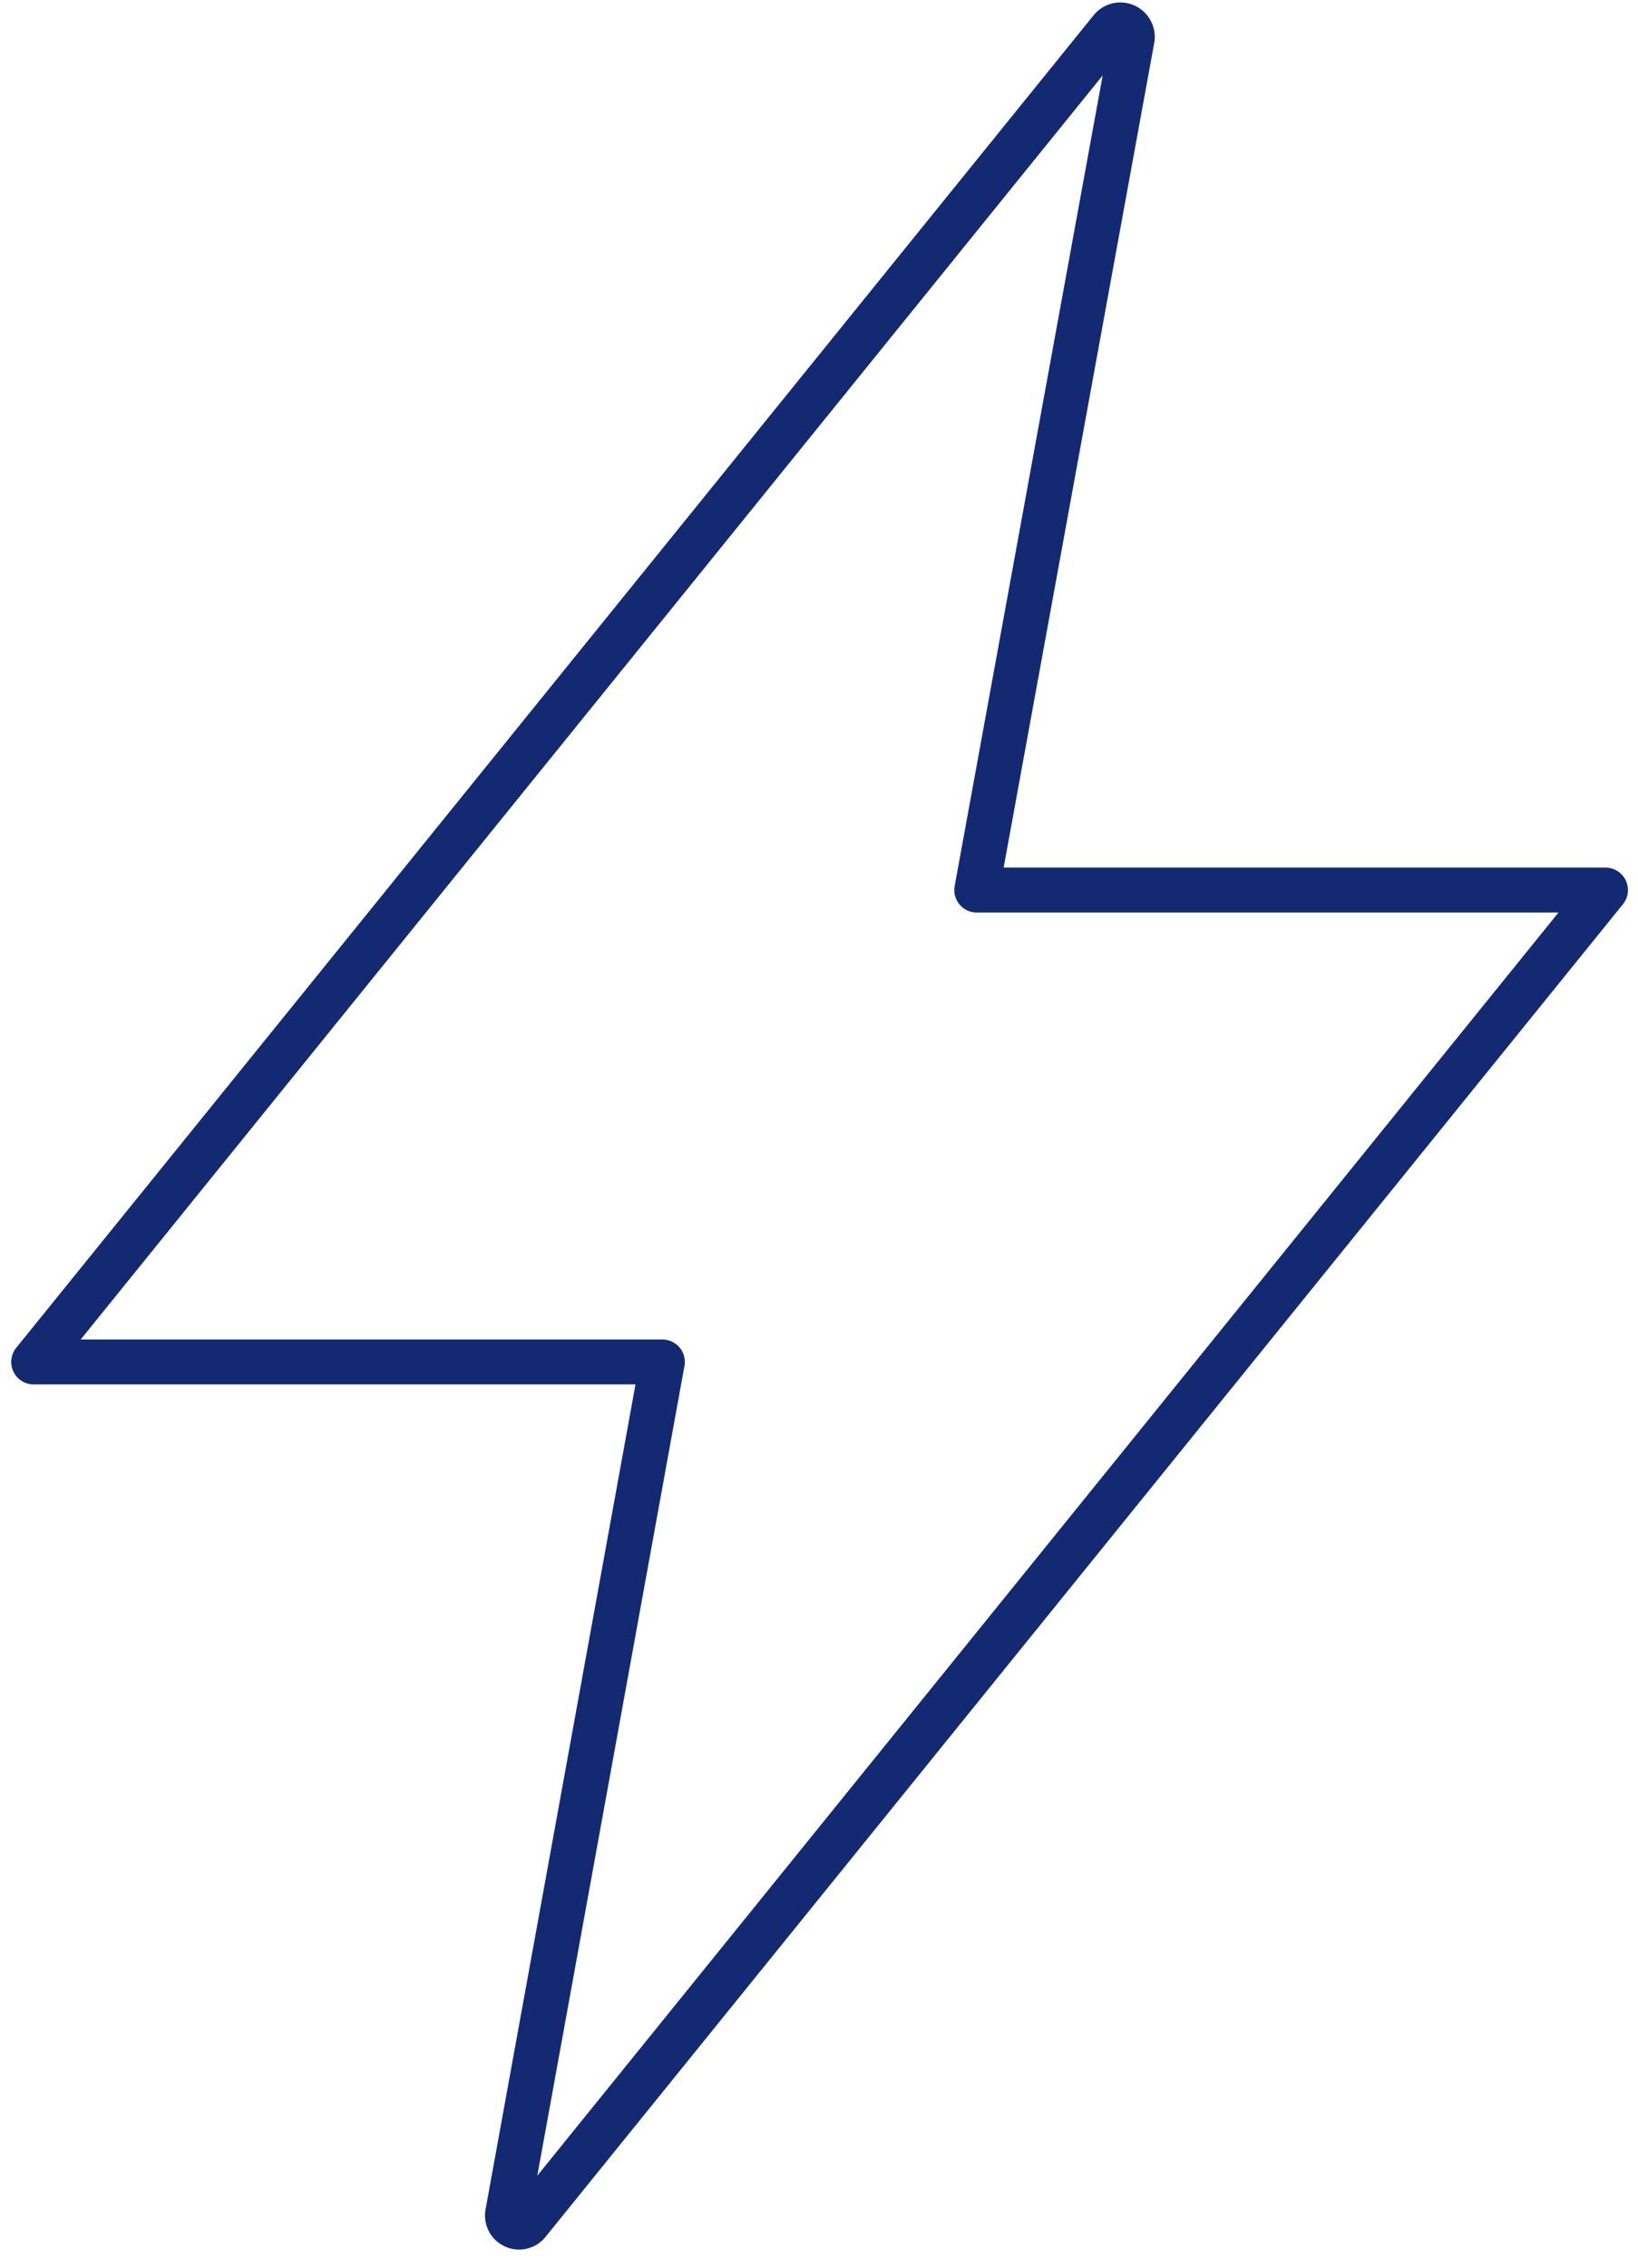 <svg xmlns="http://www.w3.org/2000/svg" width="73" height="101" viewBox="0 0 73 101"><g><g><path fill="none" stroke="#132a72" stroke-linecap="round" stroke-linejoin="round" stroke-miterlimit="20" stroke-width="2" d="M49.5 1.328v0l-48 59.325v0h28.02v0l-6.897 37.922a.517.517 0 0 0 .51.607v0a.517.517 0 0 0 .414-.208l48.005-59.336v0H43.53v0l6.93-37.927a.536.536 0 0 0-.533-.602v0a.53.53 0 0 0-.427.22z"/></g></g></svg>